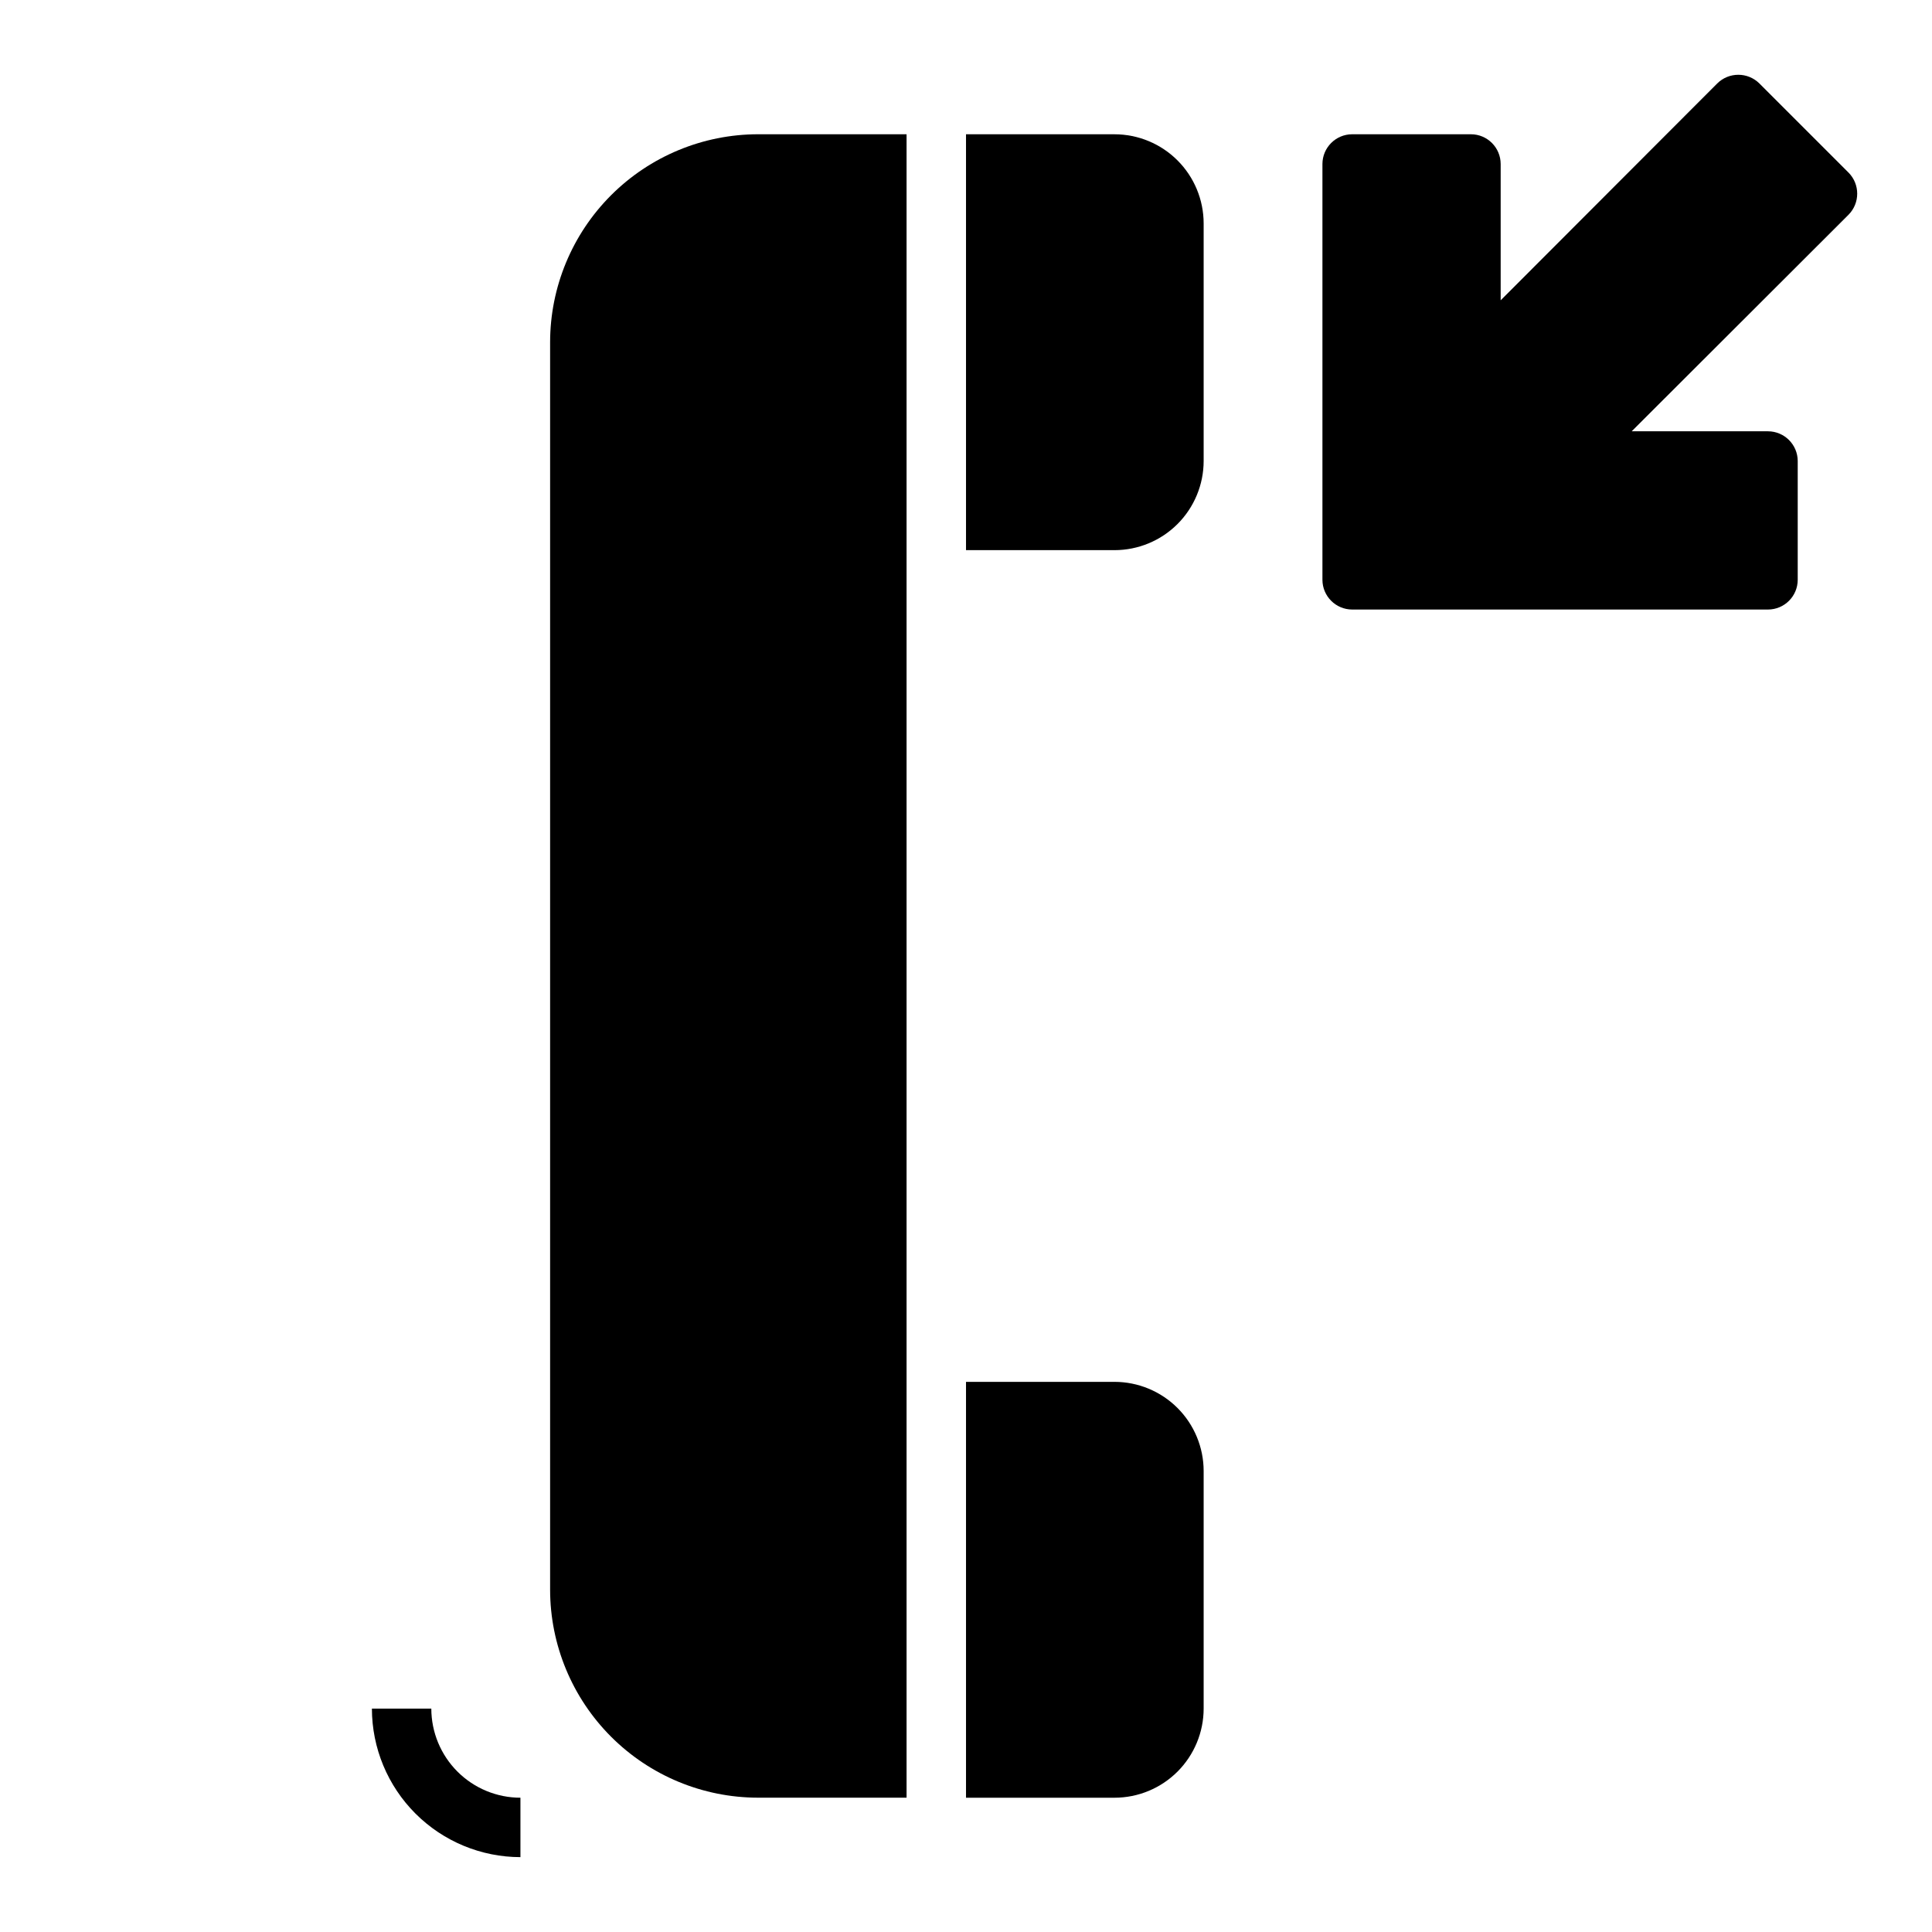 <?xml version="1.0" encoding="UTF-8"?>
<!-- Uploaded to: ICON Repo, www.iconrepo.com, Generator: ICON Repo Mixer Tools -->
<svg fill="#000000" width="800px" height="800px" version="1.1" viewBox="144 144 512 512" xmlns="http://www.w3.org/2000/svg">
 <g>
  <path d="m344.89 620.41h39.359v-440.83h-39.359c-14.609 0.016-28.617 5.828-38.945 16.156-10.332 10.332-16.145 24.34-16.16 38.949v330.62c0.016 14.609 5.828 28.613 16.16 38.945 10.328 10.332 24.336 16.141 38.945 16.156z"/>
  <path d="m462.98 596.8v-62.977c-0.008-6.262-2.5-12.266-6.926-16.691-4.43-4.43-10.43-6.918-16.691-6.926h-39.359v110.21h39.359c6.262-0.004 12.262-2.496 16.691-6.922 4.426-4.43 6.918-10.434 6.926-16.691z"/>
  <path d="m462.98 266.18v-62.977c-0.008-6.262-2.5-12.266-6.926-16.691-4.43-4.43-10.43-6.918-16.691-6.926h-39.359v110.21h39.359c6.262-0.004 12.262-2.496 16.691-6.922 4.426-4.43 6.918-10.434 6.926-16.691z"/>
  <path d="m610.26 166.12c-3.094-3.07-8.086-3.07-11.18 0l-57.387 57.465v-36.133c-0.012-4.34-3.531-7.859-7.871-7.871h-31.488c-4.344 0.012-7.859 3.531-7.875 7.871v110.21c0.016 4.34 3.531 7.859 7.875 7.871h110.21c4.344-0.012 7.859-3.531 7.871-7.871v-31.488c-0.012-4.344-3.527-7.859-7.871-7.875h-36.133l57.465-57.387c3.07-3.094 3.07-8.082 0-11.176z"/>
  <path d="m281.92 636.16v-15.746c-6.262-0.004-12.266-2.496-16.691-6.922-4.426-4.43-6.918-10.434-6.926-16.691h-15.742c0.012 10.434 4.164 20.438 11.543 27.816 7.379 7.379 17.383 11.531 27.816 11.543z"/>
 </g>
</svg>